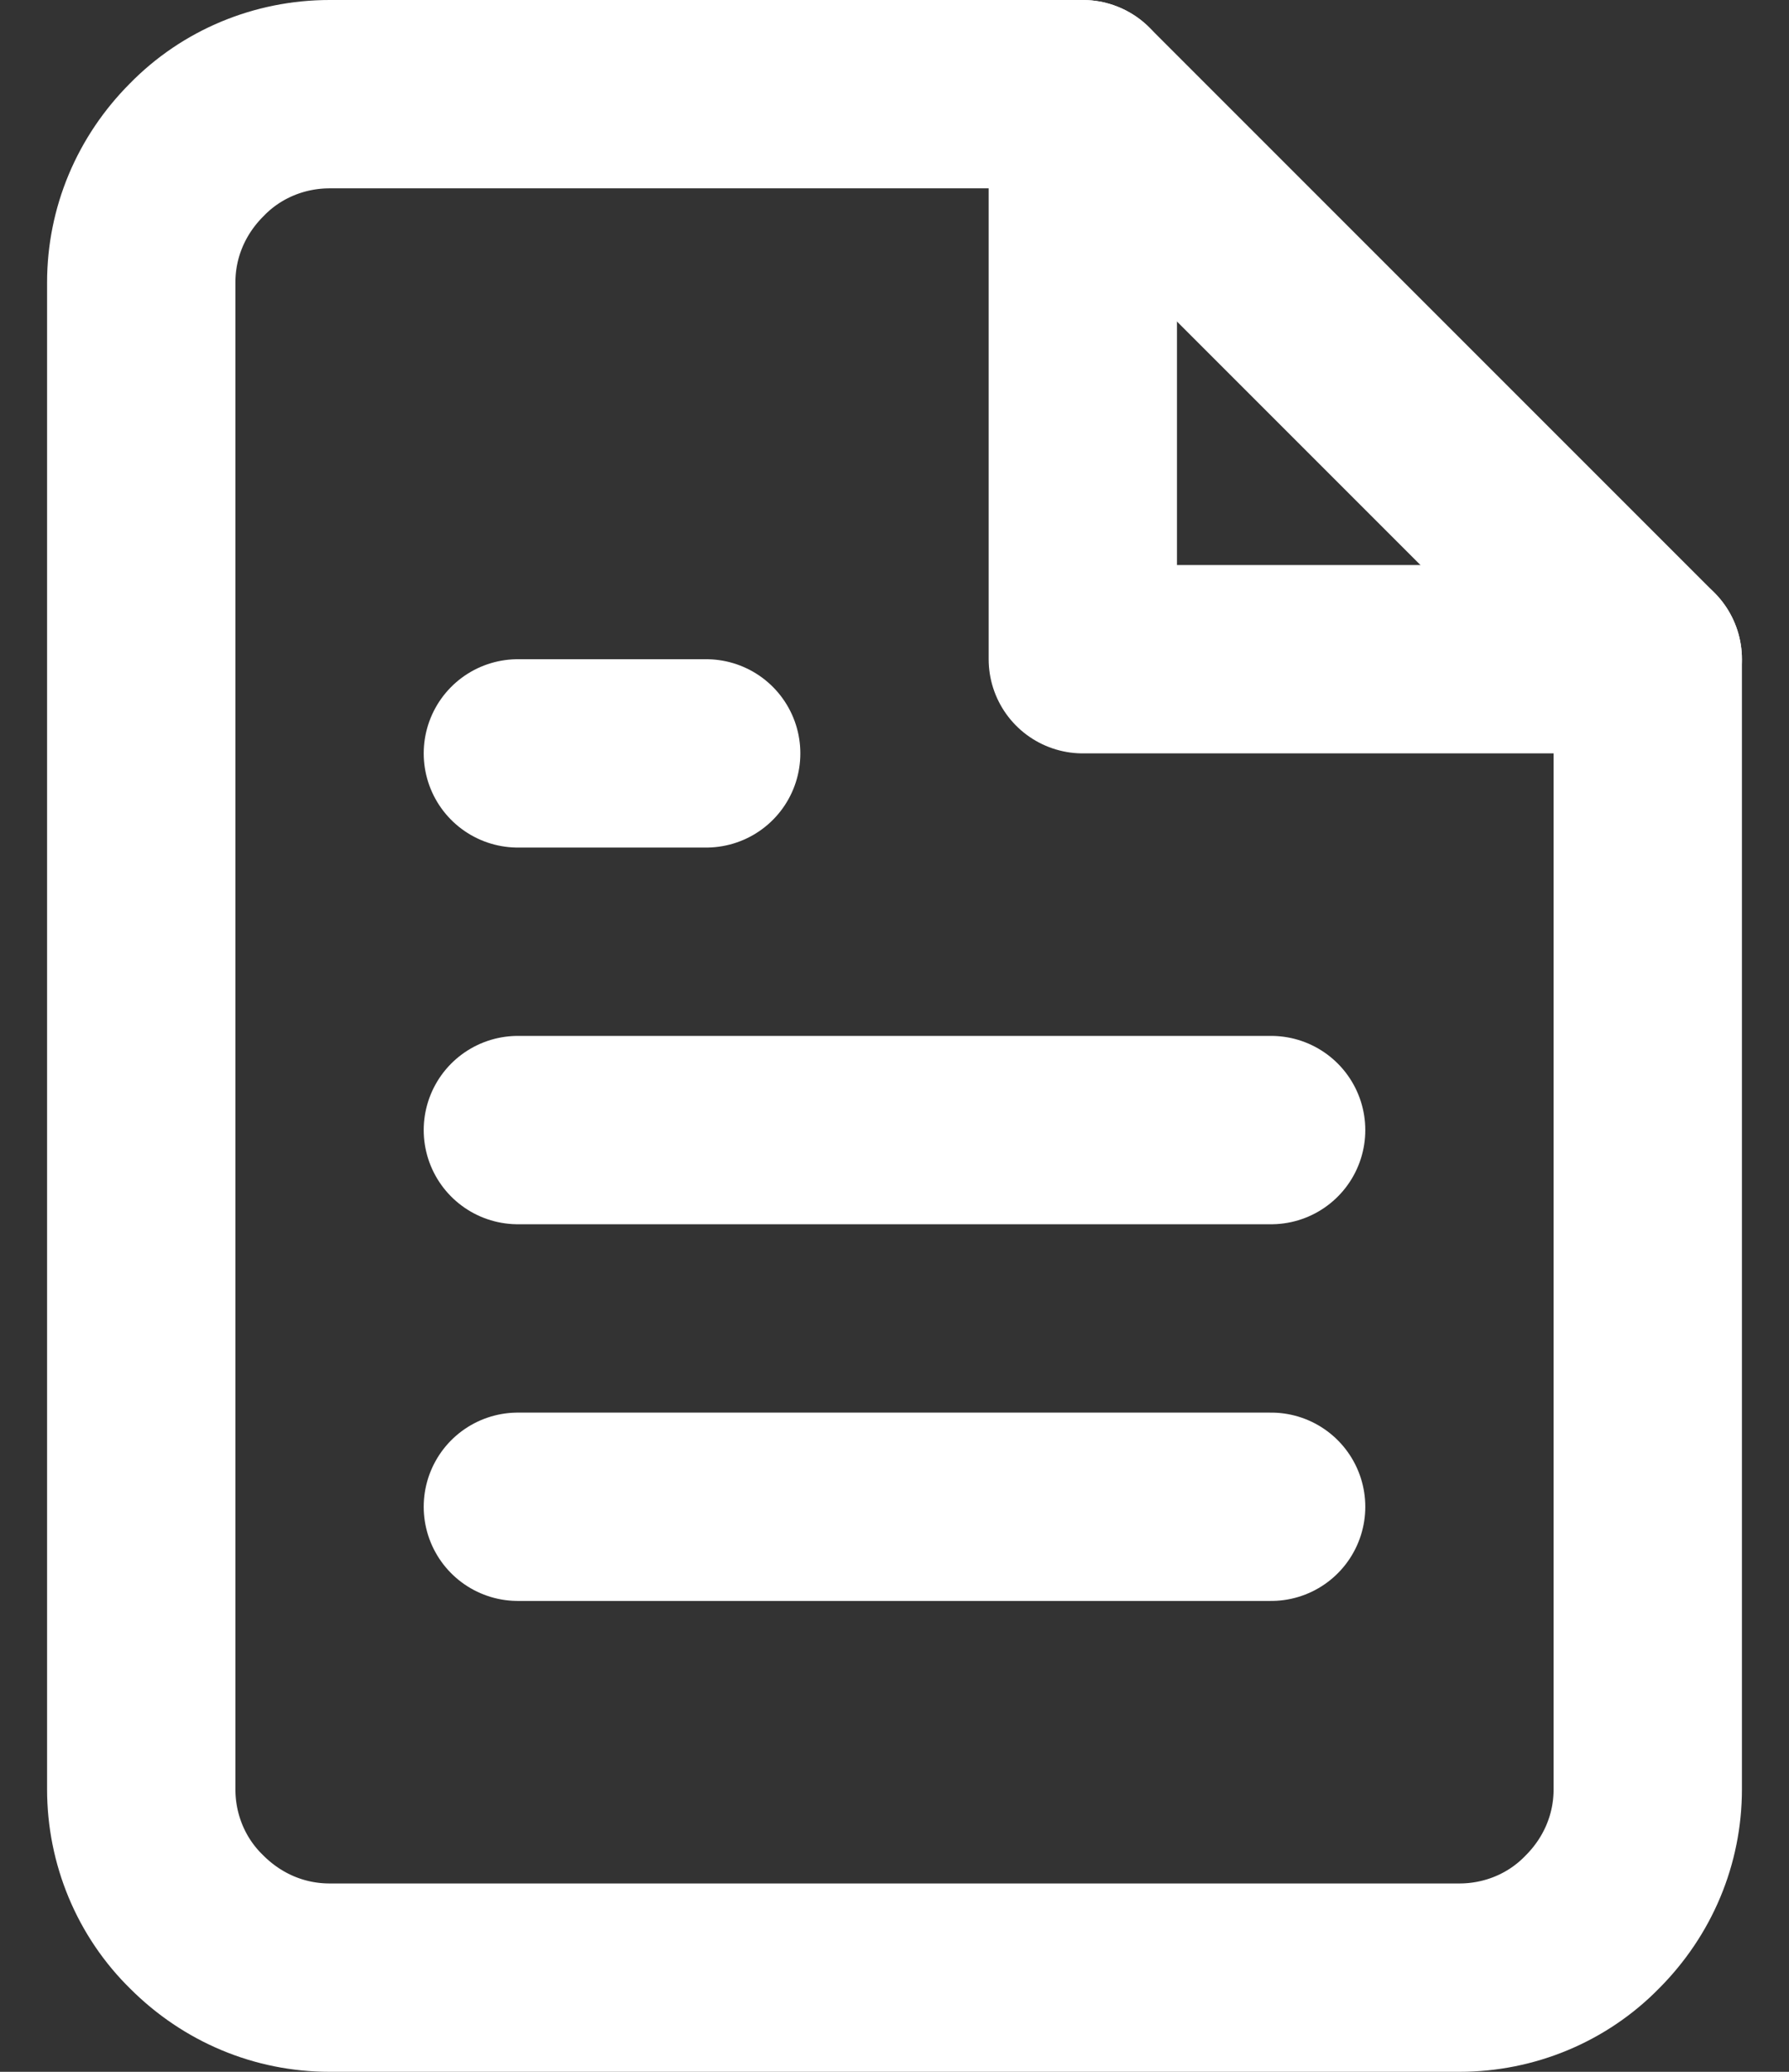 <?xml version="1.0" encoding="UTF-8"?>
<svg id="Layer_1" data-name="Layer 1" xmlns="http://www.w3.org/2000/svg" width="19" height="22" xmlns:xlink="http://www.w3.org/1999/xlink" viewBox="0 0 19 22">
  <rect x="0" y="0" width="19" height="22" fill="#333333" stroke="none"/>
  <defs>
    <style>
      .cls-1 {
        stroke: #fff;
        stroke-linecap: round;
        stroke-linejoin: round;
        stroke-width: 2px;
      }

      .cls-1, .cls-2 {
        fill: none;
      }

      .cls-2 {
        stroke-width: 0px;
      }

      .cls-3 {
        clip-path: url(#clippath);
      }
    </style>
    <clipPath id="clippath">
      <rect class="cls-2" x=".5" width="18" height="22"/>
    </clipPath>
  </defs>
  <g class="cls-3">
    <g>
      <path class="cls-1" d="M11.5,1H3.5c-.53,0-1.04.21-1.41.59-.38.38-.59.88-.59,1.41v16c0,.53.21,1.04.59,1.41.38.38.88.59,1.41.59h12c.53,0,1.04-.21,1.41-.59.38-.38.59-.88.59-1.41V7L11.5,1Z"/>
      <path class="cls-1" d="M11.5,1v6h6"/>
      <path class="cls-1" d="M13.5,12H5.5"/>
      <path class="cls-1" d="M13.5,16H5.5"/>
      <path class="cls-1" d="M7.5,8h-2"/>
    </g>
  </g>
</svg>